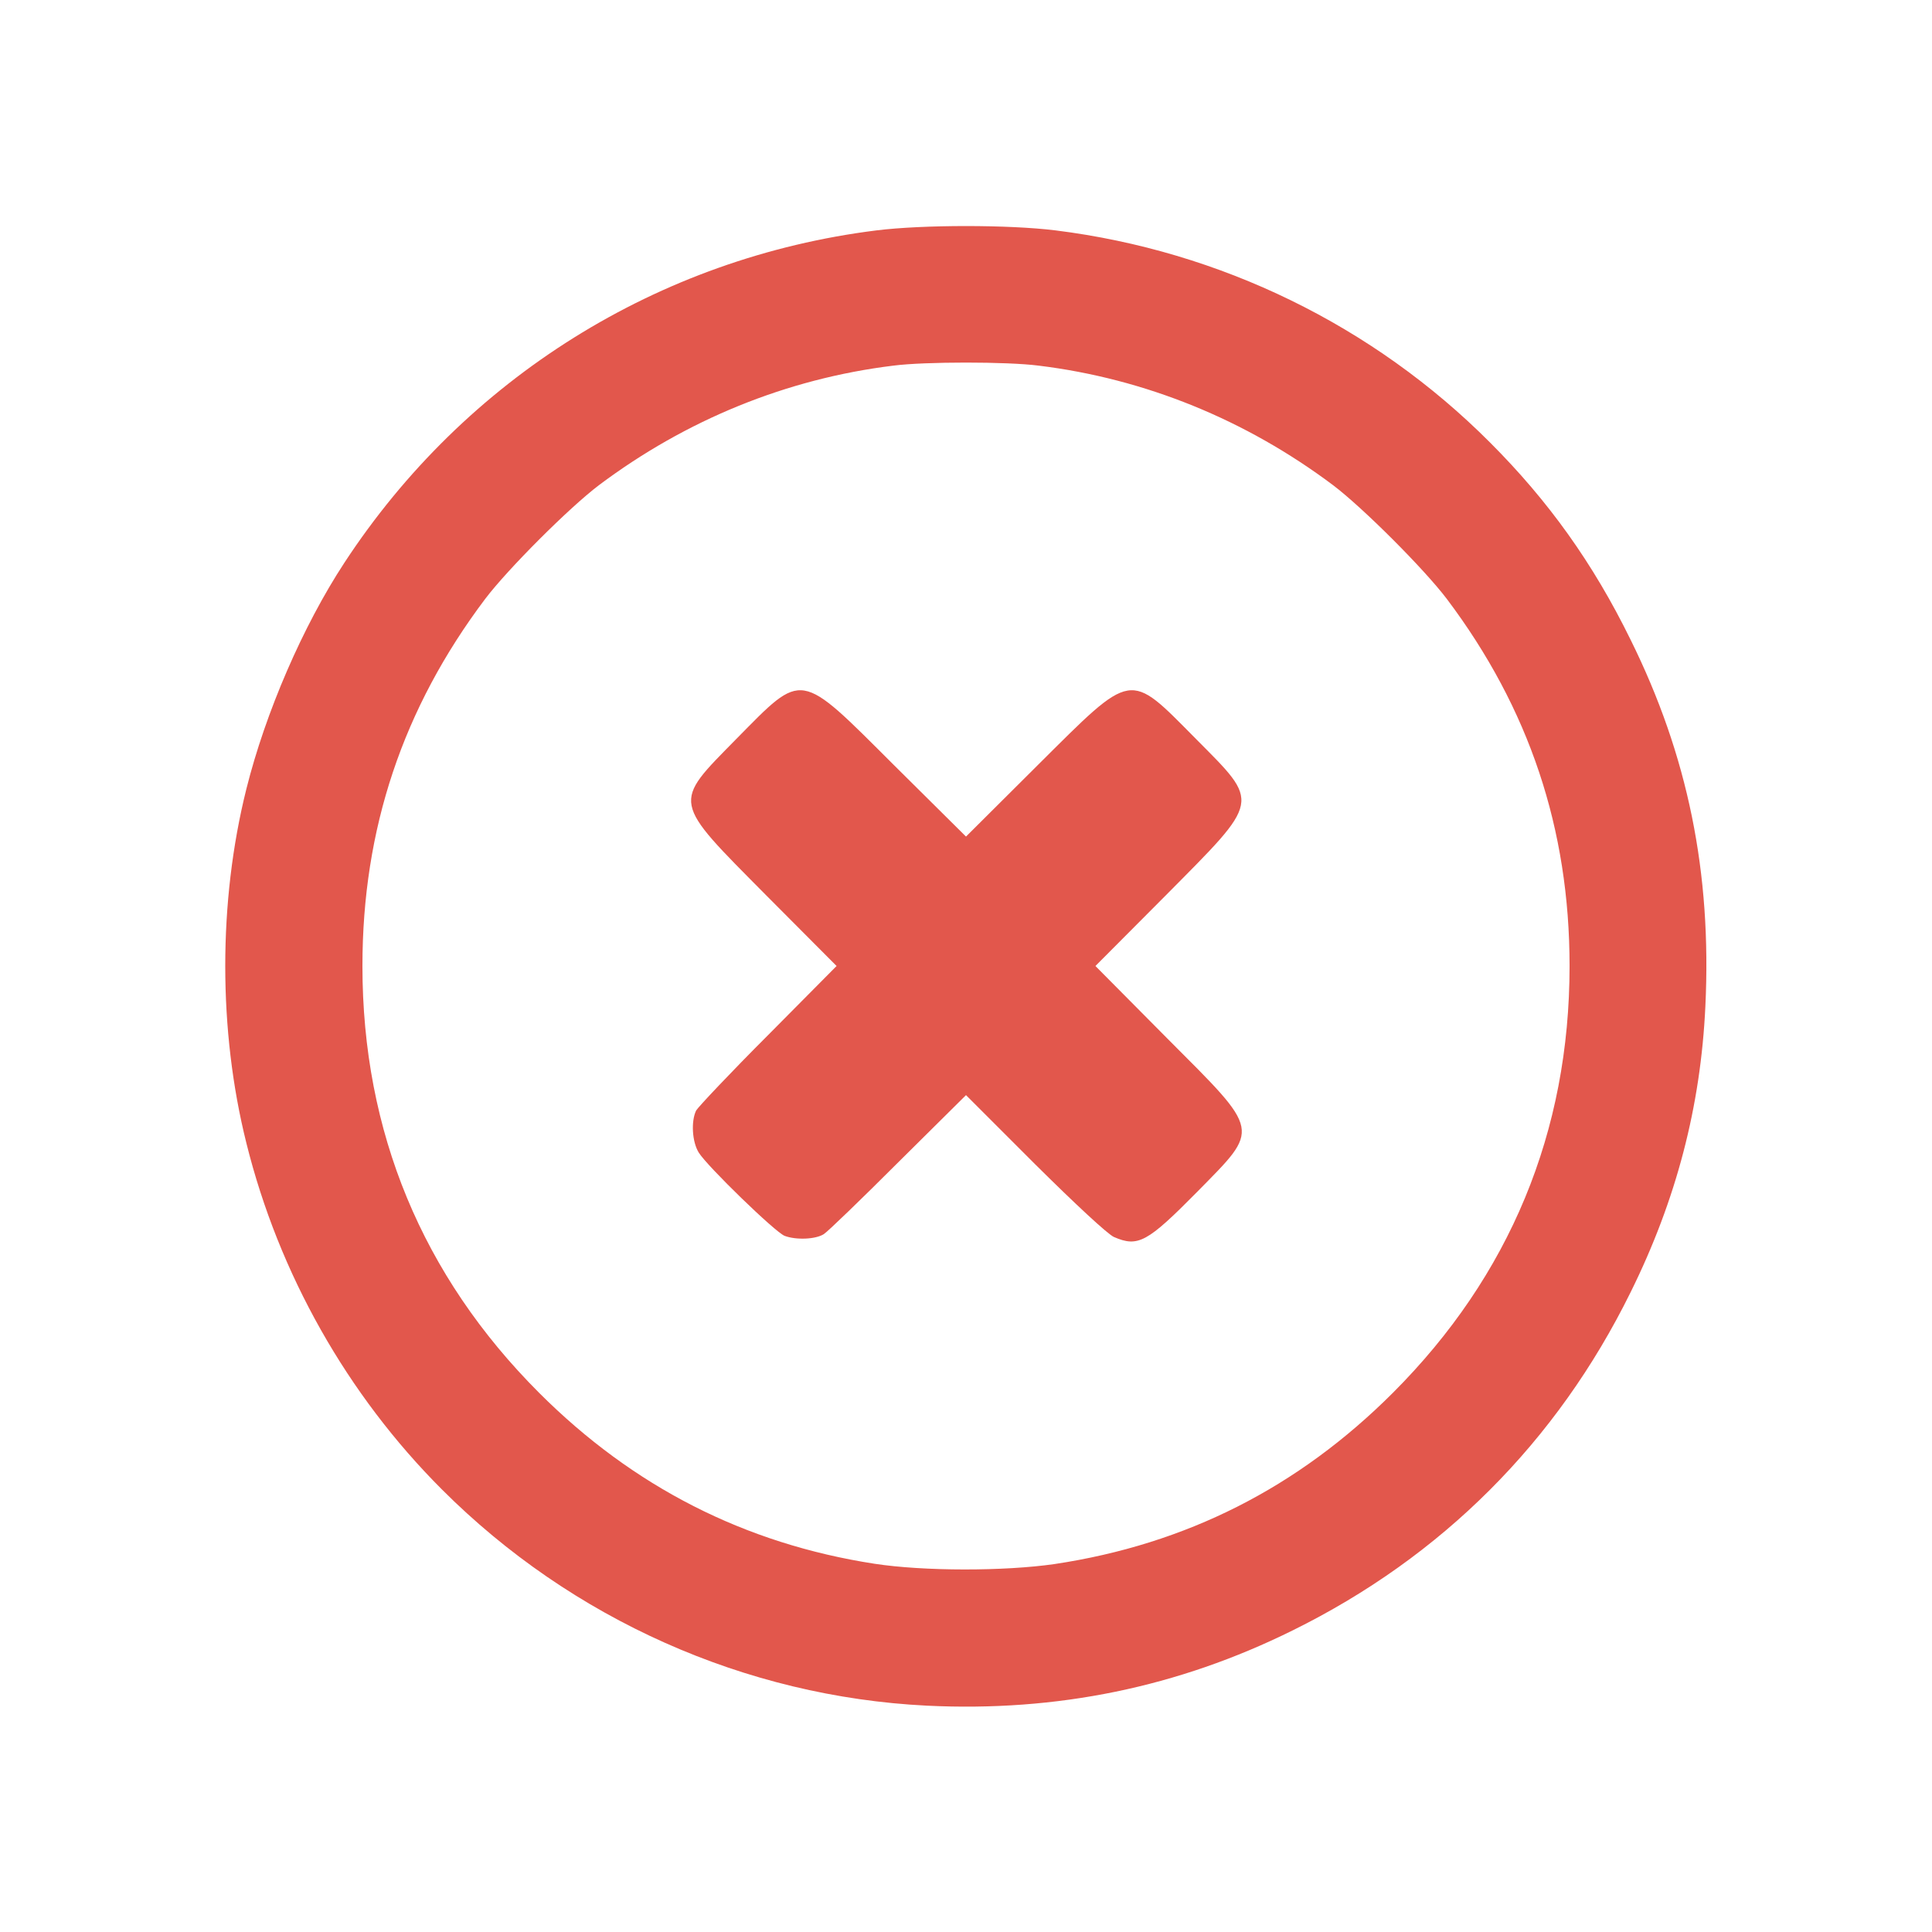 <svg class="img-fluid" id="outputsvg" xmlns="http://www.w3.org/2000/svg" style="transform: matrix(0.769, 0, 0, 0.769, 0, 0); transform-origin: 50% 50%; cursor: move; transition: transform 200ms ease-in-out 0s;" width="512" height="512" viewBox="0 0 5120 5120"><g id="l72HiqEBMgl1ouhDwWgXVlU" fill="rgb(226,87,76)" style="transform: none;"><g><path id="p1CntH6PEj" d="M2425 5109 c-625 -31 -1224 -298 -1671 -745 -326 -326 -562 -743 -674 -1194 -97 -388 -97 -832 0 -1220 66 -264 195 -562 338 -780 416 -635 1082 -1051 1833 -1145 161 -20 457 -20 618 0 568 71 1095 328 1497 731 201 201 355 416 484 679 198 400 280 804 258 1264 -16 344 -100 667 -258 986 -254 515 -650 911 -1165 1165 -394 195 -811 281 -1260 259z m440 -488 c453 -68 839 -263 1166 -590 403 -403 609 -900 609 -1471 0 -472 -139 -888 -423 -1265 -78 -103 -289 -314 -392 -392 -300 -225 -647 -367 -1015 -412 -109 -14 -391 -14 -500 0 -368 45 -715 187 -1015 412 -103 78 -314 289 -392 392 -284 377 -423 793 -423 1265 0 571 206 1068 609 1471 324 324 709 520 1156 589 170 26 447 26 620 1z"></path><path id="p756VUkAq" d="M3070 3494 c-21 -9 -133 -113 -273 -252 l-237 -237 -233 231 c-127 127 -243 239 -257 248 -28 18 -95 21 -135 6 -32 -12 -267 -240 -296 -287 -23 -37 -27 -108 -9 -145 7 -12 118 -130 248 -260 l236 -238 -241 -242 c-329 -332 -326 -315 -104 -541 232 -235 213 -238 543 91 l248 246 247 -246 c331 -329 312 -326 545 -91 223 225 226 207 -105 541 l-241 242 246 248 c327 328 323 308 104 531 -171 173 -203 191 -286 155z"></path></g></g></svg>